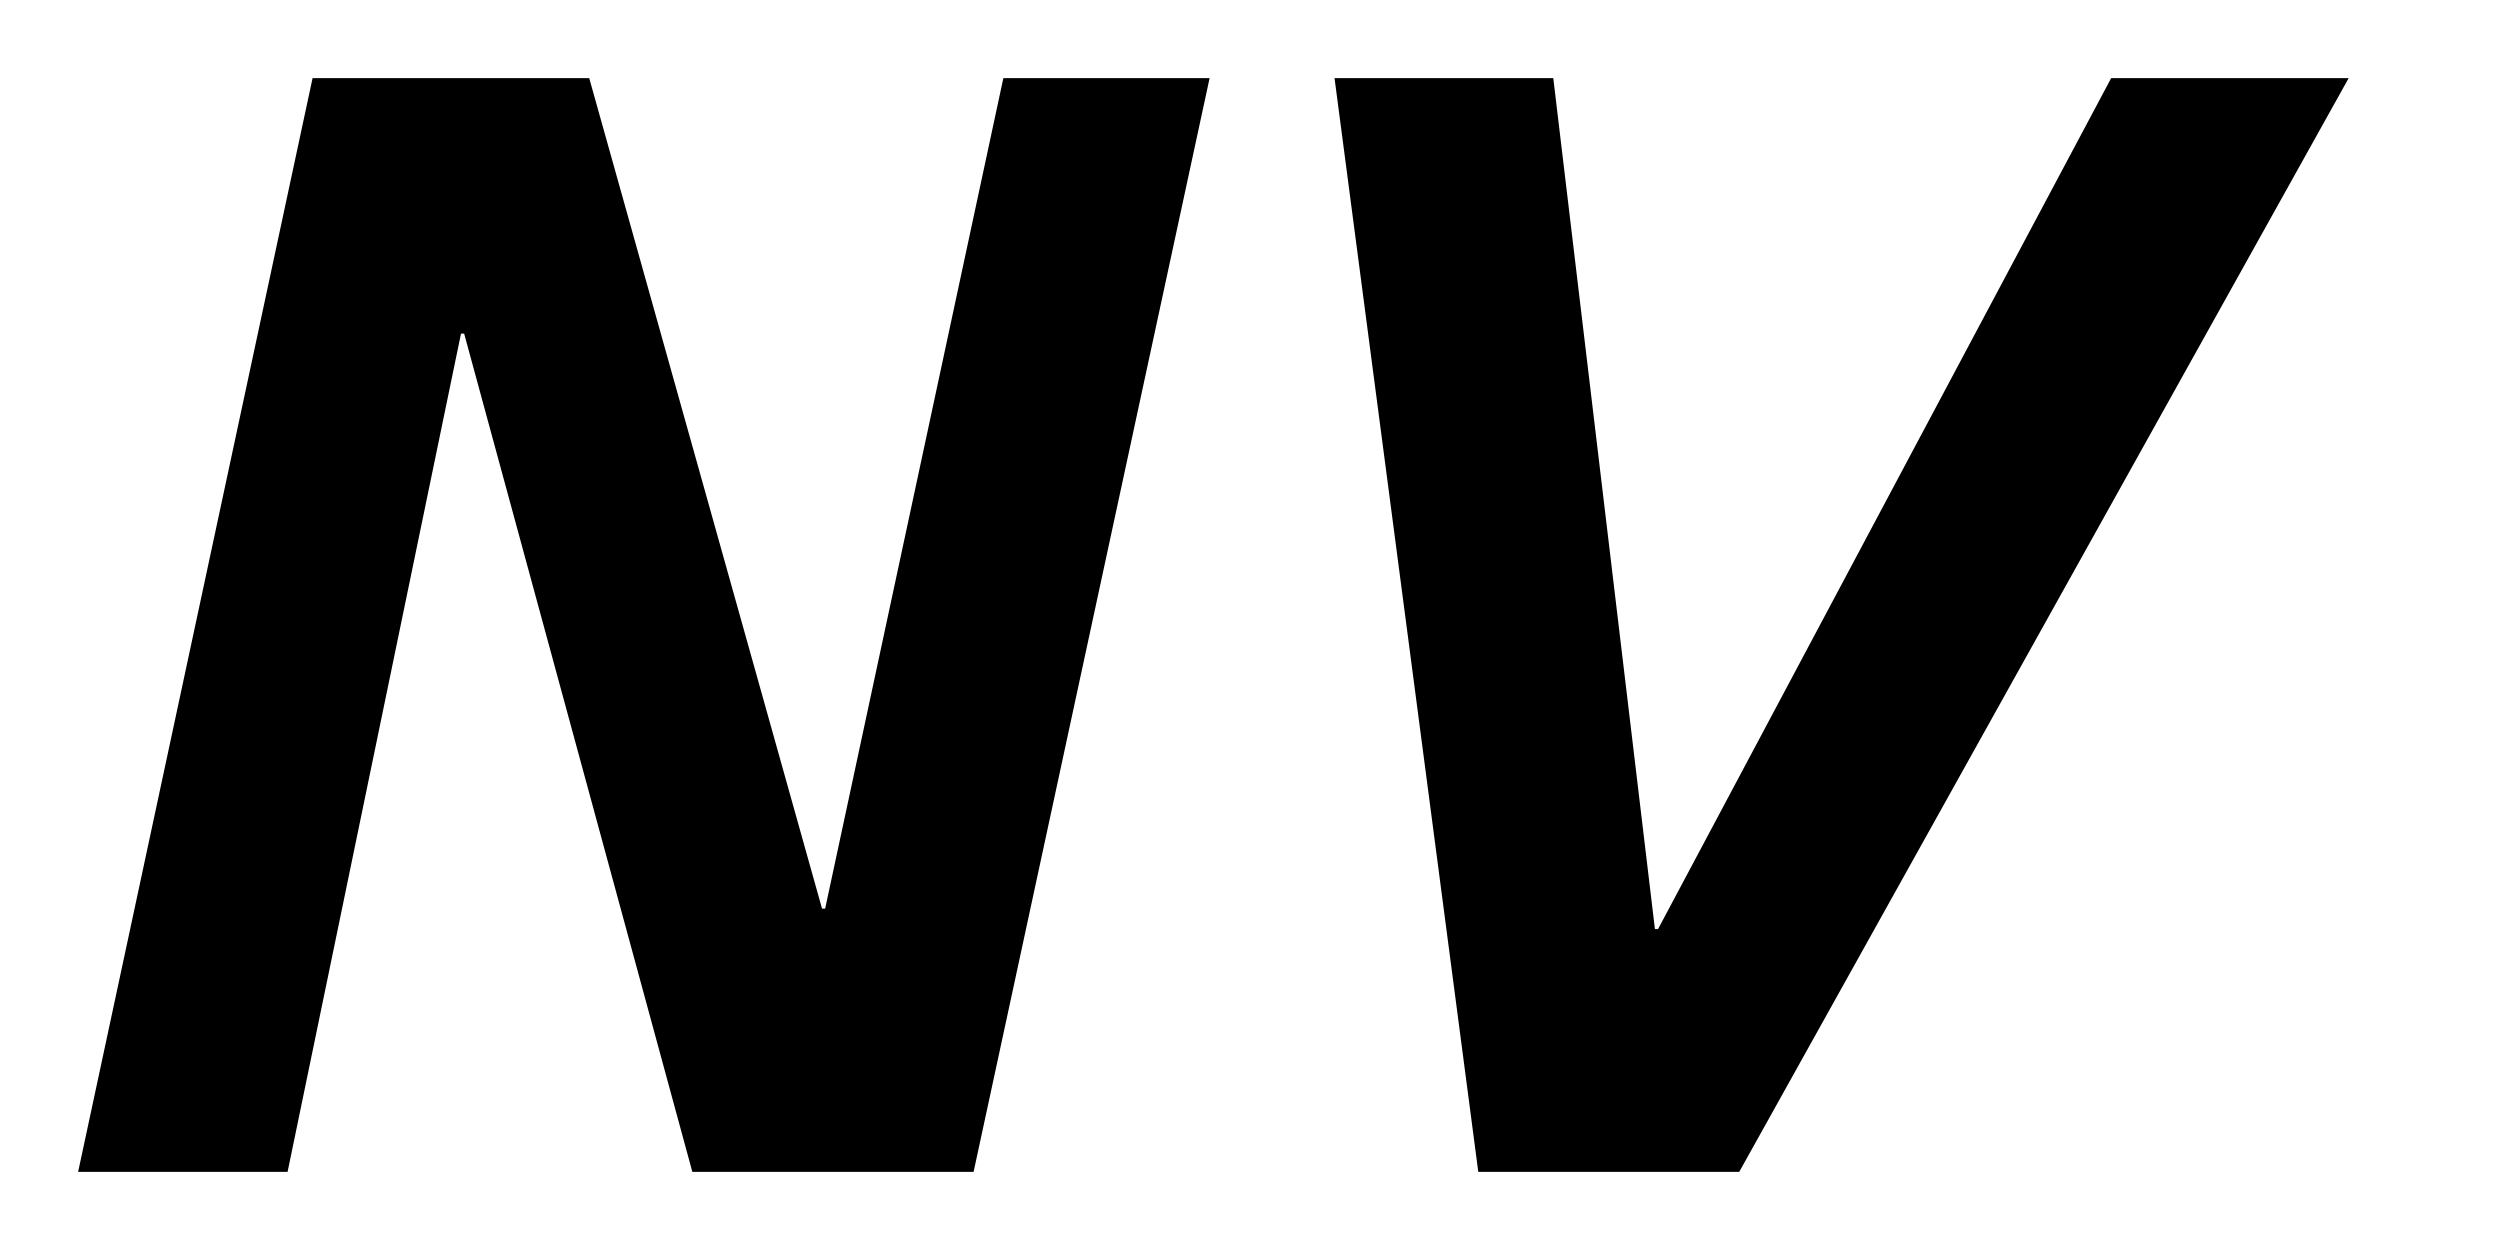 <svg width="32" height="16" viewBox="0 0 32 16" fill="none" xmlns="http://www.w3.org/2000/svg"><path fill-rule="evenodd" clip-rule="evenodd" d="M7.542 1H4.001L1 15h2.681l2.22-10.73h.04L8.862 15h3.6l3.021-14h-2.64l-2.281 10.63h-.04L7.542 1Zm12.34 0h-2.8l1.84 14h3.34l7.801-14h-3.04l-5.8 10.892h-.04L19.882 1Z" fill="#000"/></svg>